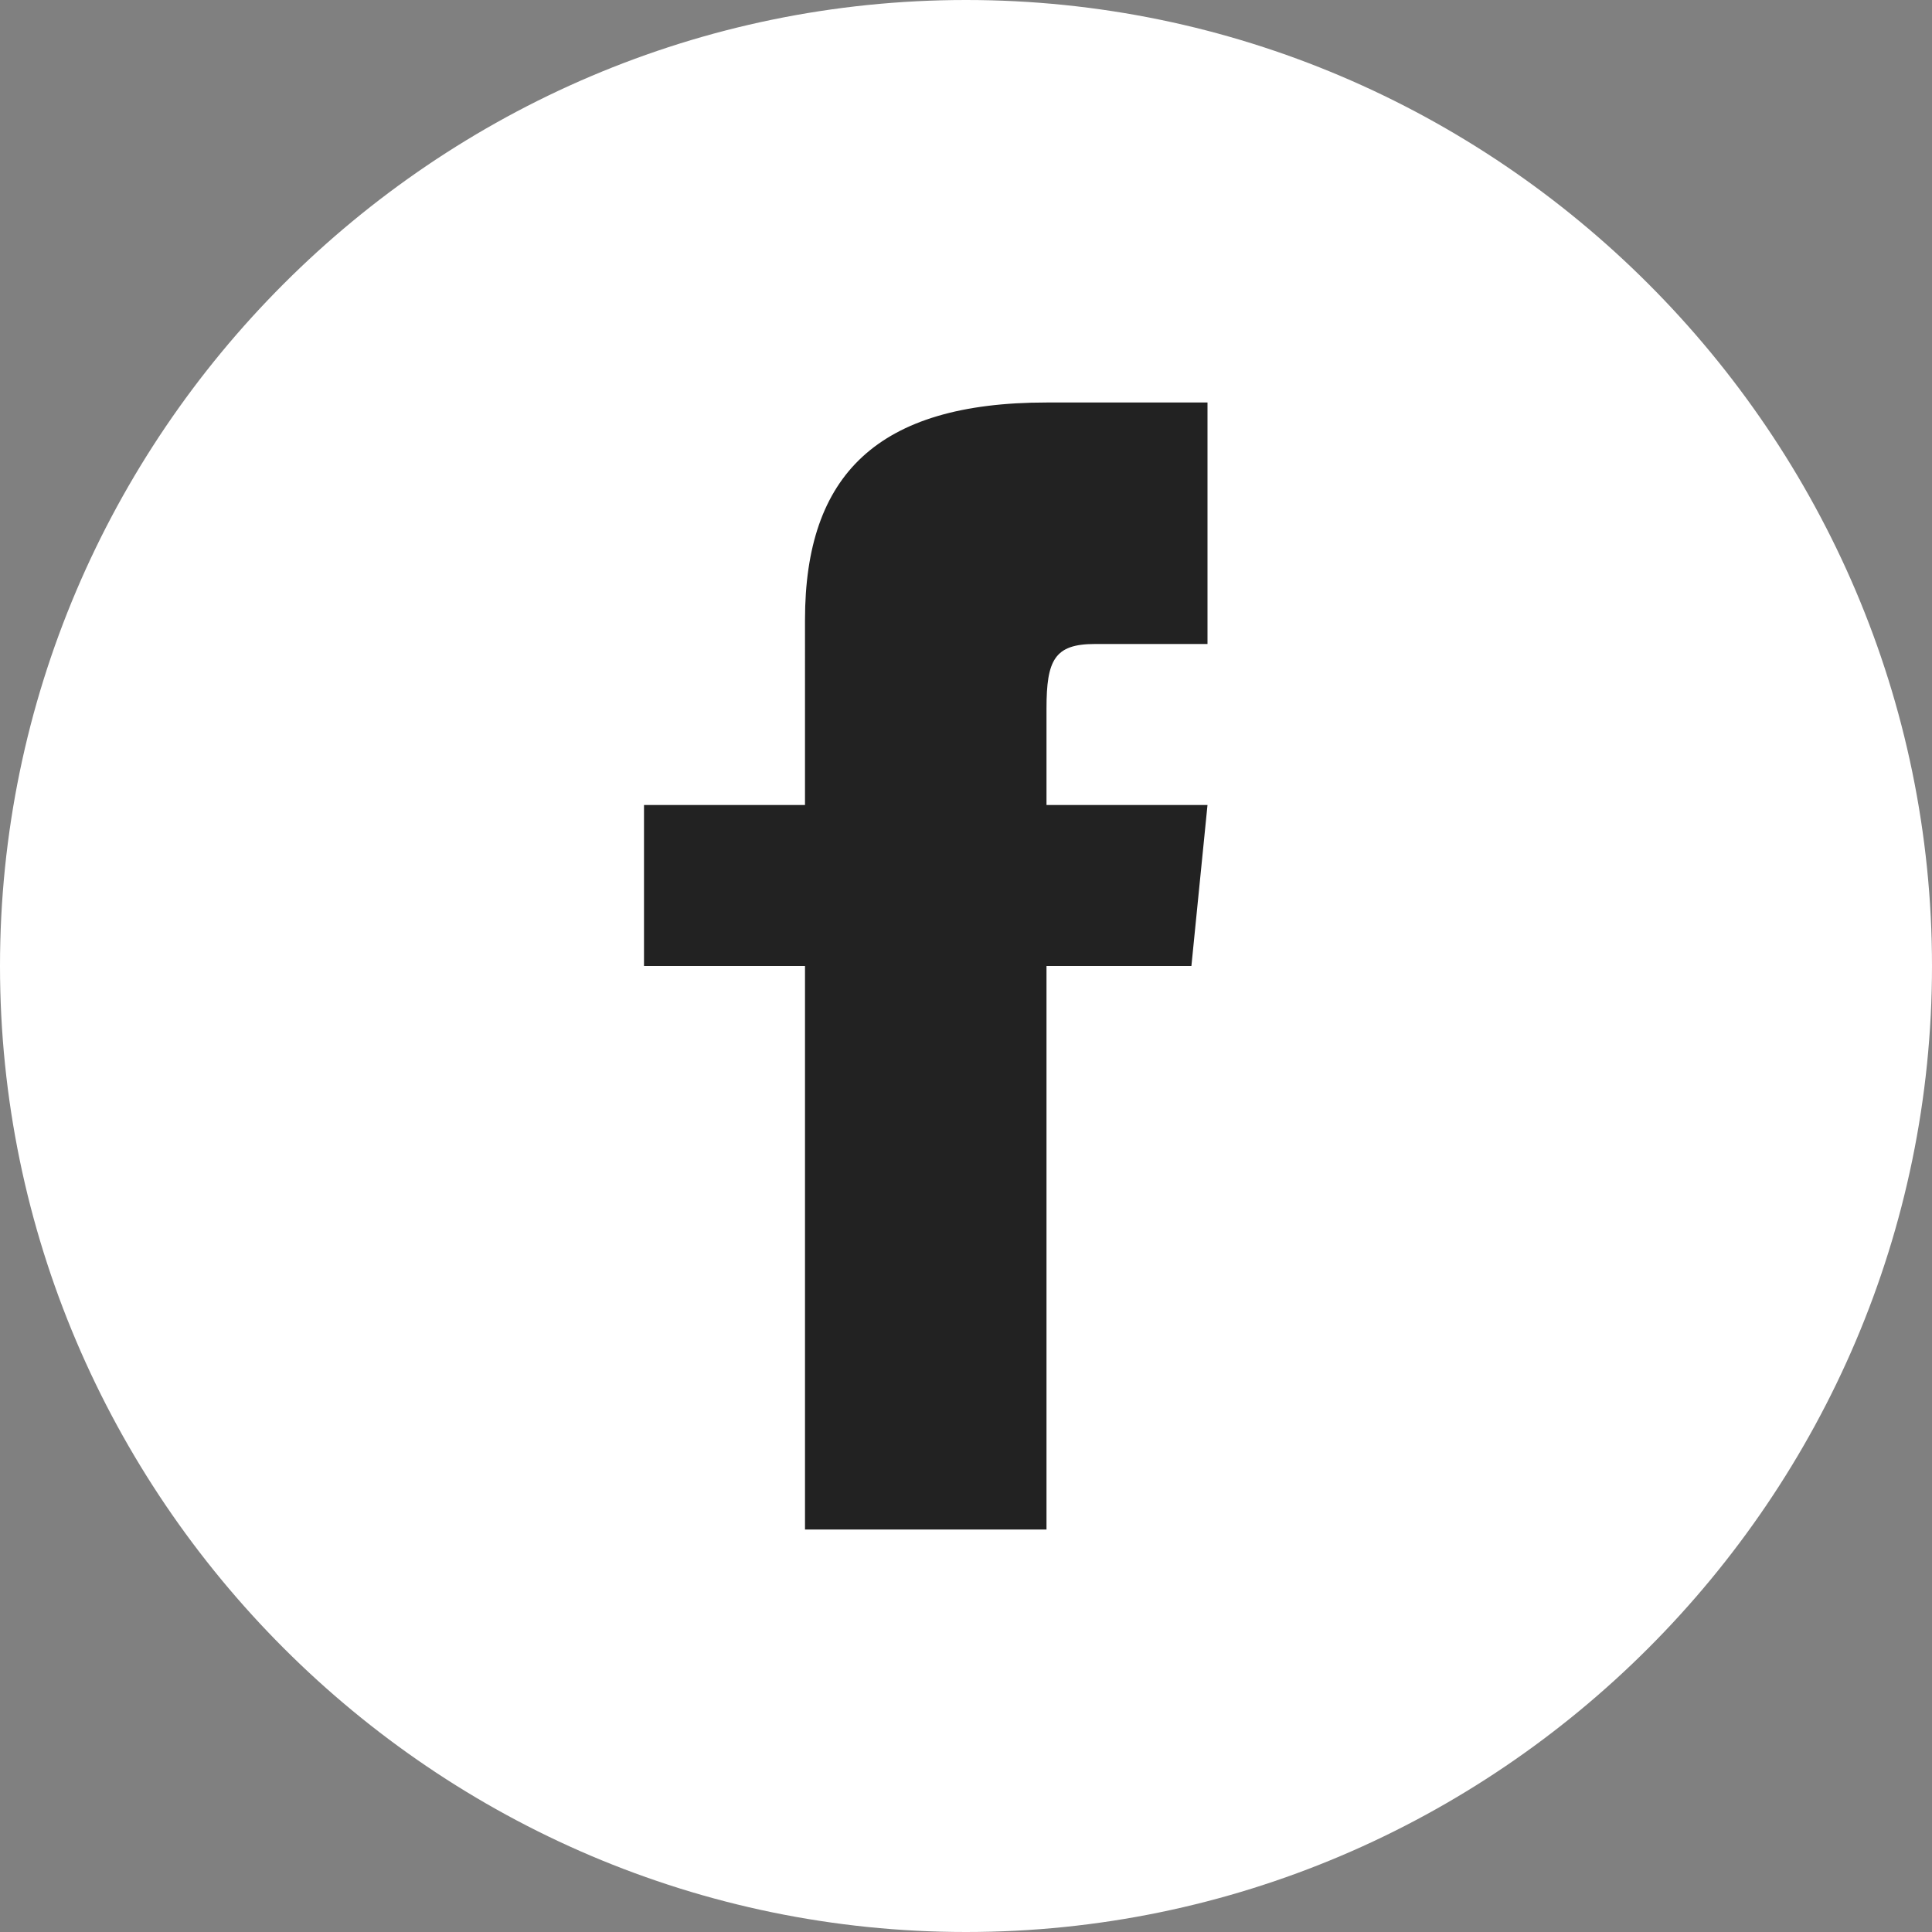 <?xml version="1.0" encoding="utf-8"?>
<!-- Generator: Adobe Illustrator 27.3.1, SVG Export Plug-In . SVG Version: 6.00 Build 0)  -->
<svg version="1.1" xmlns="http://www.w3.org/2000/svg" xmlns:xlink="http://www.w3.org/1999/xlink" x="0px" y="0px"
	 viewBox="0 0 24 24" style="enable-background:new 0 0 24 24;" xml:space="preserve">
<rect x="0" y="0" width="24" height="24" fill="#808080" stroke="none"/>
<style type="text/css">
	.st0{fill:#222222;}
	.st1{fill:#FFFFFF;}
</style>
<g id="Layer_2">
	<circle class="st0" cx="13.5" cy="12.1" r="9.3"/>
</g>
<g id="Layer_1">
	<g>
		<path class="st1" d="M12,0C5.4,0,0,5.4,0,12s5.4,12,12,12s12-5.4,12-12S18.6,0,12,0z M15,8h-1.4C13.1,8,13,8.2,13,8.8V10h2l-0.2,2
			H13v7h-3v-7H8v-2h2V7.7C10,5.9,10.9,5,13,5h2V8z"/>
	</g>
</g>
</svg>
